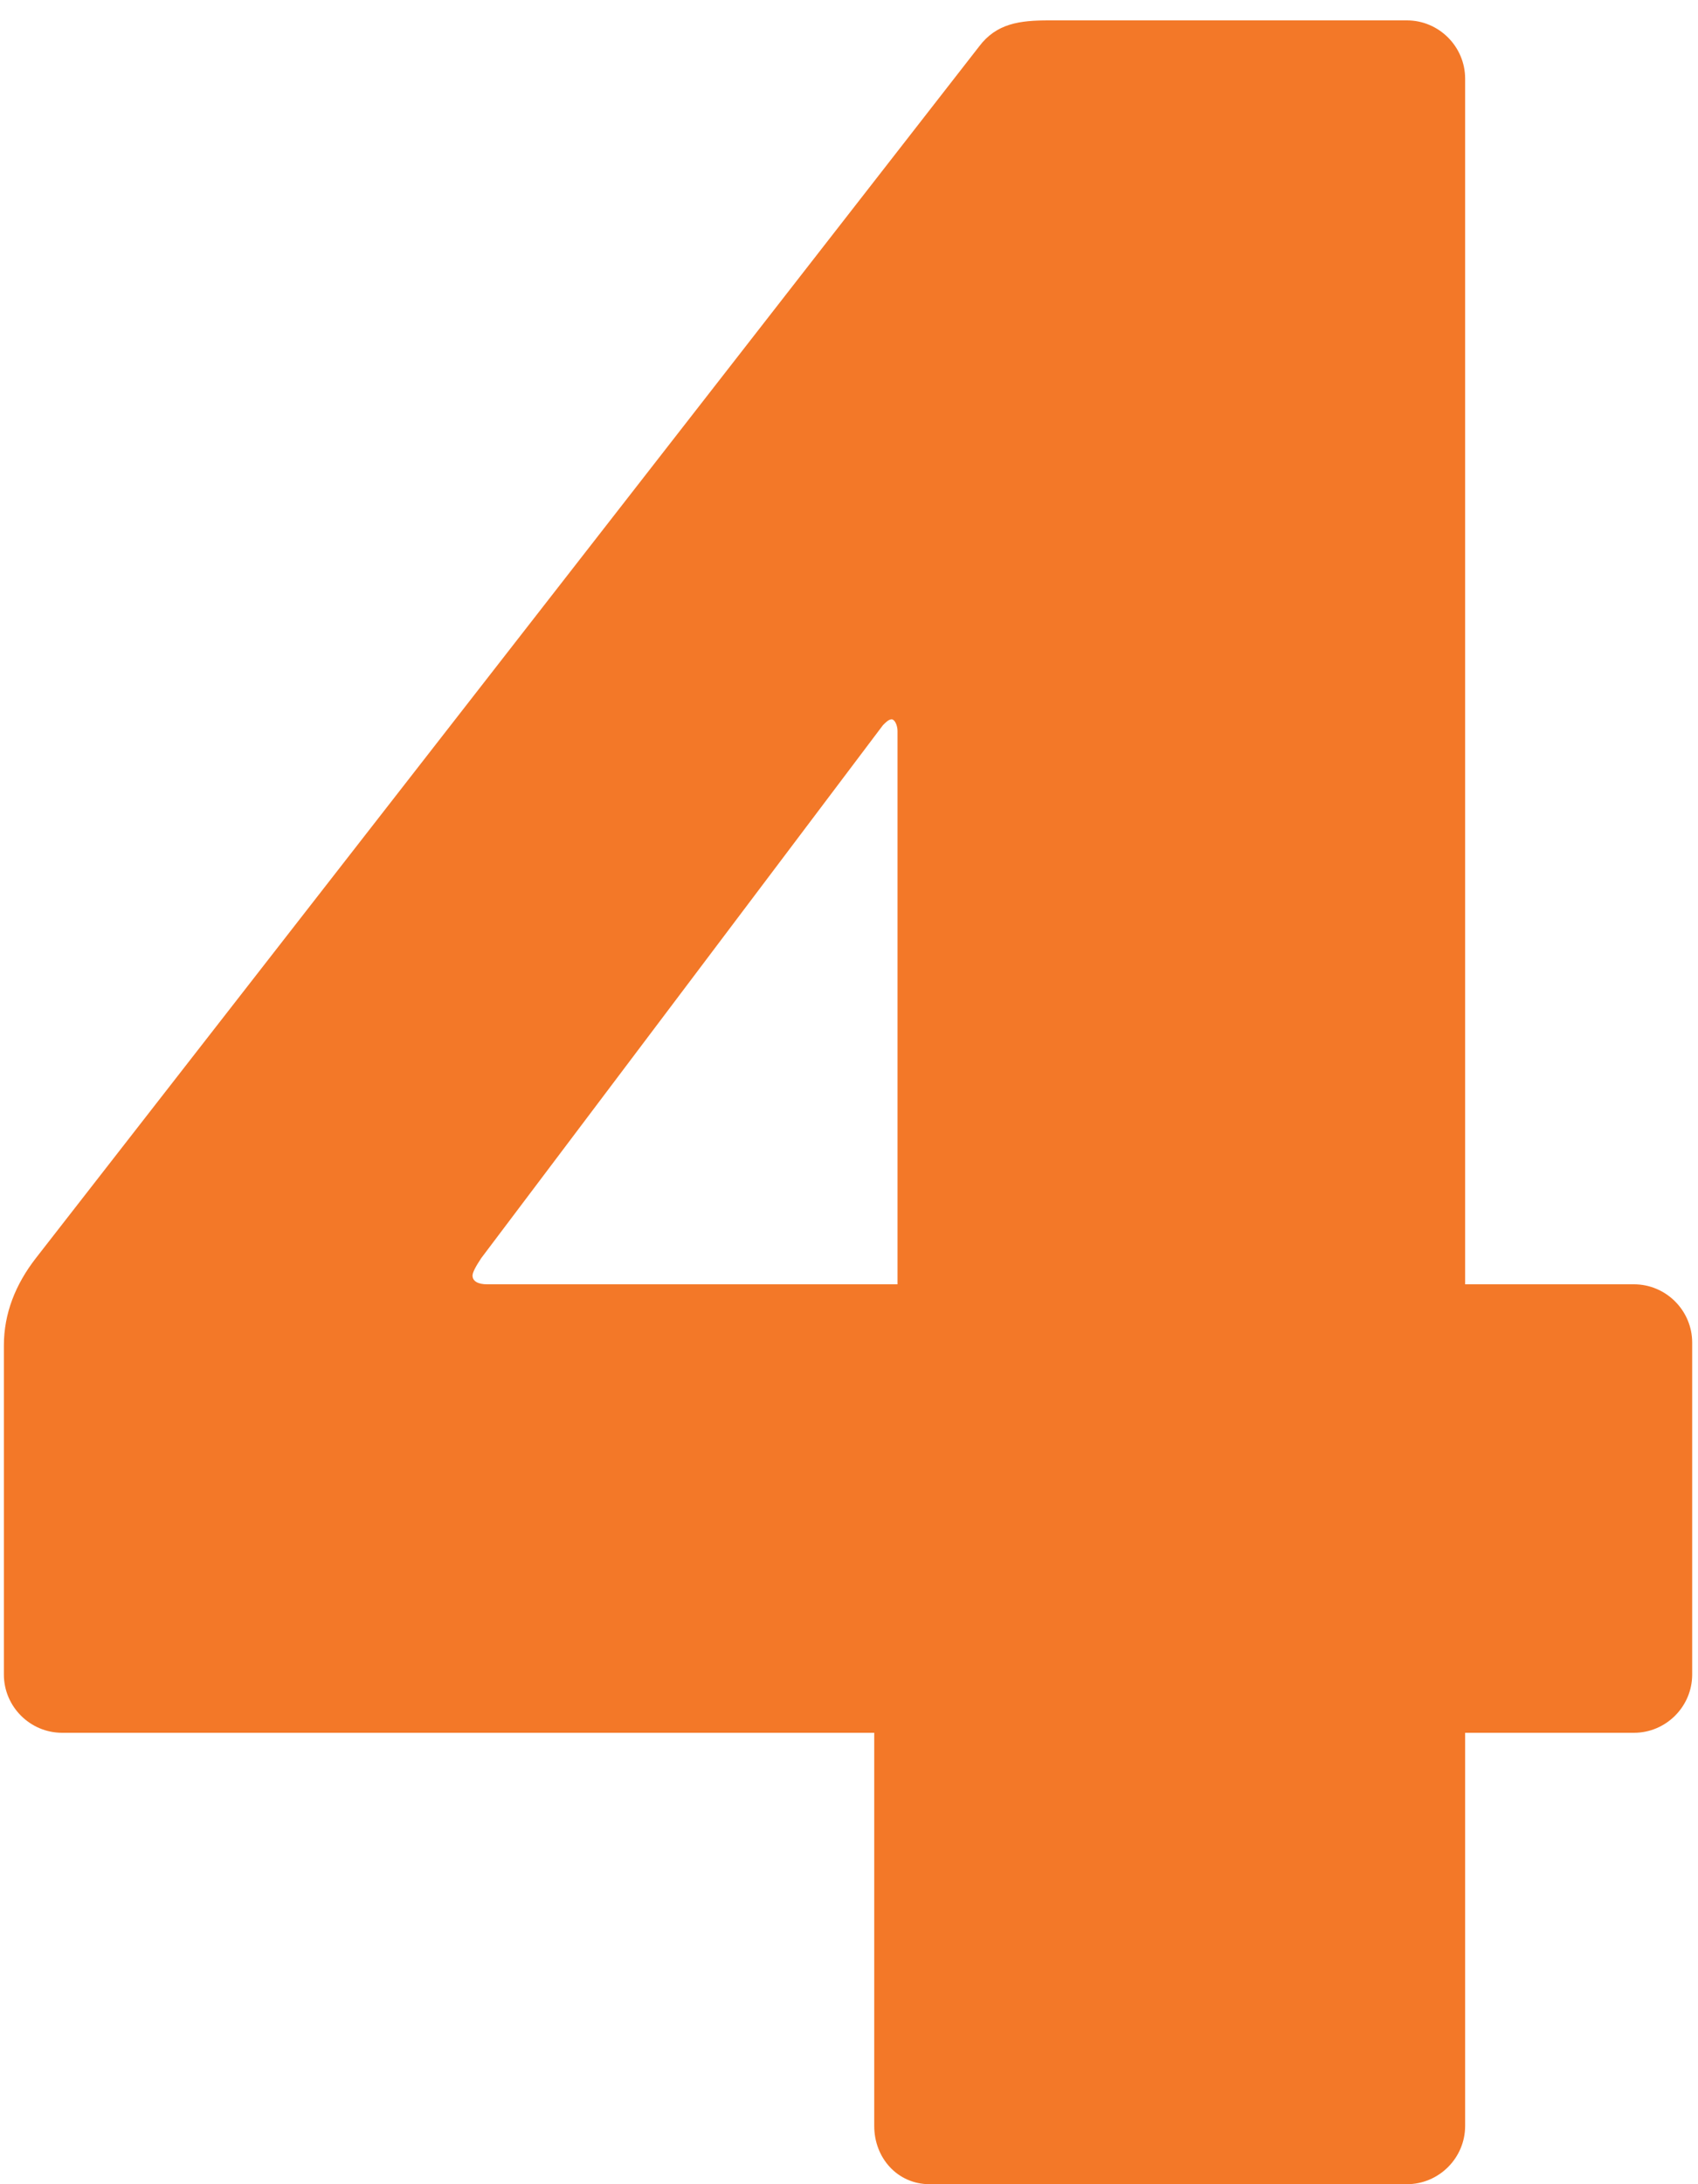 <svg width="70" height="90" viewBox="0 0 70 90" fill="none" xmlns="http://www.w3.org/2000/svg">
<path d="M69.76 69V55.32C69.76 54 68.68 52.92 67.36 52.92H60.4V3.24C60.4 1.92 59.32 0.84 58 0.84H43.24C42.04 0.84 41.08 0.96 40.36 1.92L1.48 51.84C0.64 52.92 0.16 54.12 0.16 55.44V69C0.16 70.32 1.24 71.4 2.56 71.4H36.04V87.6C36.04 88.92 37 90 38.32 90H58C59.32 90 60.4 88.92 60.4 87.6V71.4H67.36C68.68 71.4 69.76 70.32 69.76 69ZM37 52.92H20.08C19.72 52.92 19.48 52.8 19.48 52.56C19.48 52.44 19.6 52.2 19.84 51.84L36.4 29.88C36.52 29.76 36.64 29.64 36.76 29.64C36.88 29.64 37 29.88 37 30.12V52.92Z" fill="#F37828"/>
</svg>
